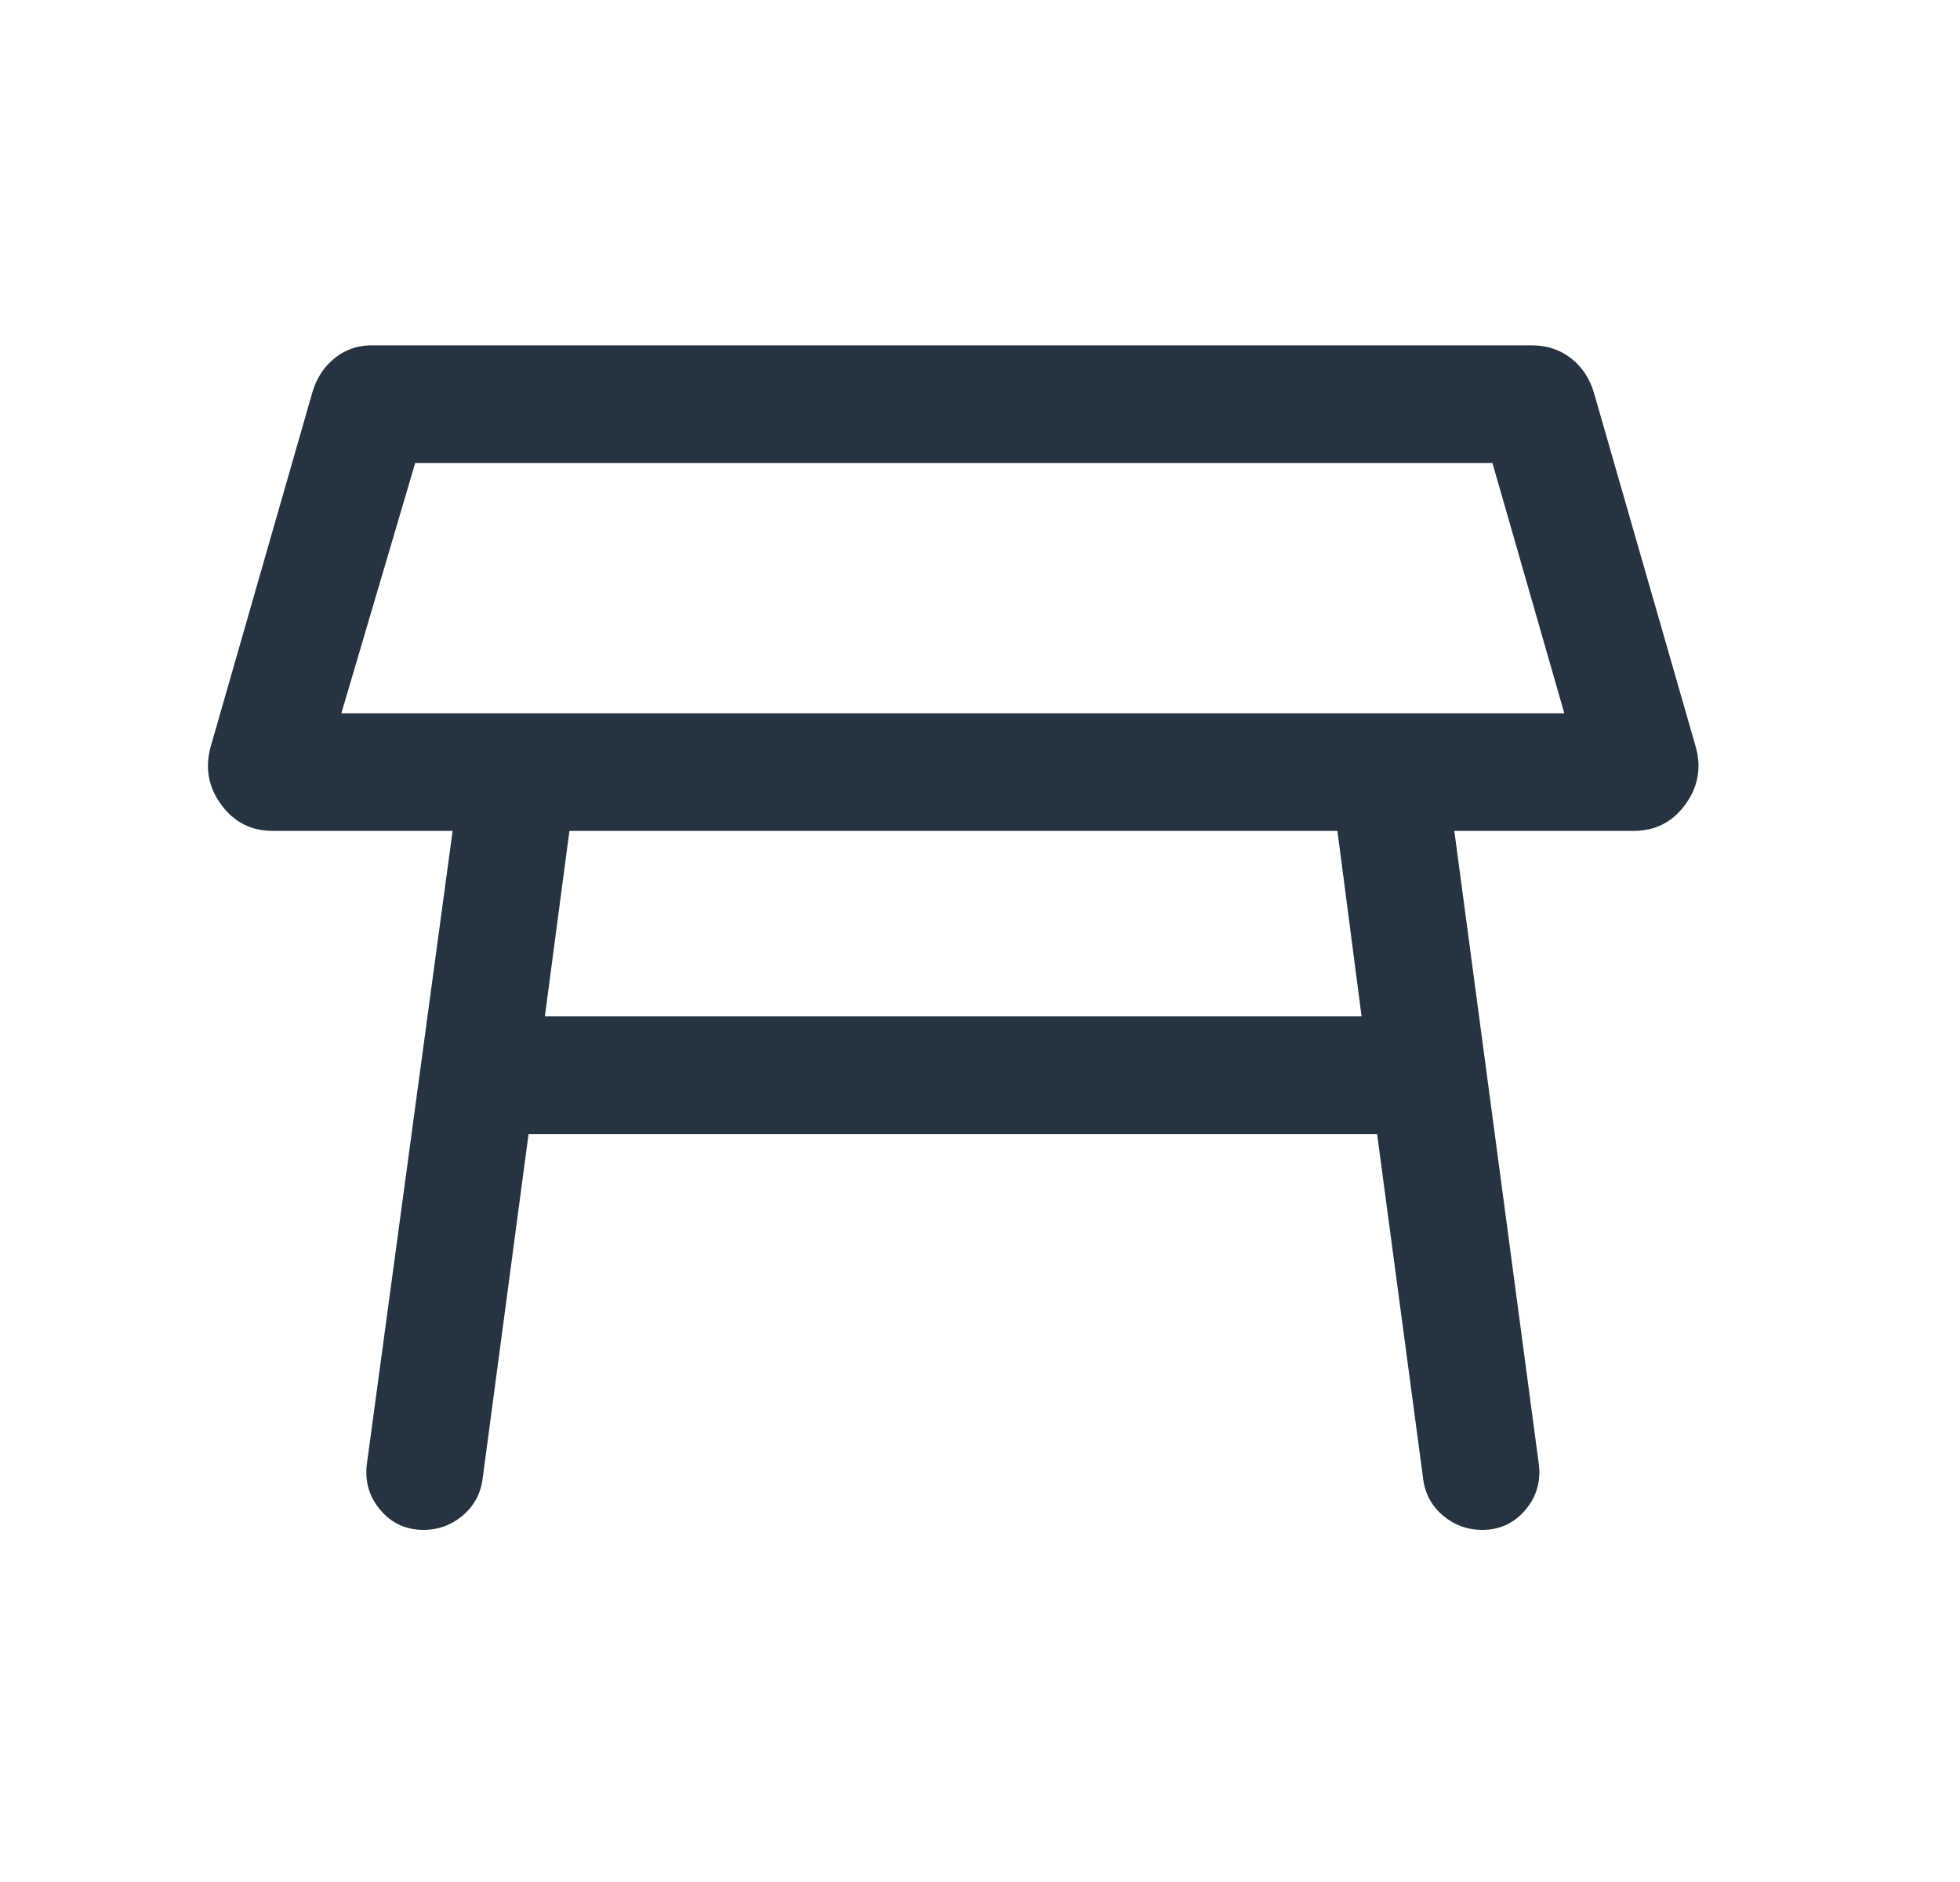 <svg width="25" height="24" viewBox="0 0 25 24" fill="none" xmlns="http://www.w3.org/2000/svg">
<mask id="mask0_12158_136199" style="mask-type:alpha" maskUnits="userSpaceOnUse" x="0" y="0" width="25" height="24">
<rect x="0.139" width="24" height="24" fill="#D9D9D9"/>
</mask>
<g mask="url(#mask0_12158_136199)">
<path d="M4.354 9.096H19.953L19.036 5.904H5.296L4.354 9.096ZM6.95 12.961H17.367L17.059 10.596H7.263L6.95 12.961ZM5.404 19.51C5.18 19.51 4.997 19.426 4.854 19.259C4.71 19.091 4.652 18.896 4.679 18.673L5.773 10.596H3.48C3.205 10.596 2.986 10.485 2.823 10.263C2.66 10.042 2.614 9.798 2.684 9.533L3.984 5.004C4.038 4.819 4.136 4.671 4.277 4.561C4.418 4.45 4.586 4.397 4.78 4.404H19.536C19.731 4.404 19.899 4.459 20.04 4.57C20.181 4.681 20.279 4.829 20.332 5.013L21.632 9.533C21.703 9.798 21.657 10.042 21.494 10.263C21.331 10.485 21.112 10.596 20.836 10.596H18.55L19.628 18.673C19.655 18.896 19.597 19.091 19.453 19.259C19.31 19.426 19.127 19.51 18.904 19.51C18.718 19.51 18.553 19.45 18.409 19.33C18.266 19.21 18.18 19.057 18.154 18.871L17.565 14.461H6.742L6.154 18.871C6.127 19.057 6.041 19.21 5.898 19.33C5.754 19.45 5.589 19.51 5.404 19.51Z" fill="#263341"/>
</g>
</svg>
